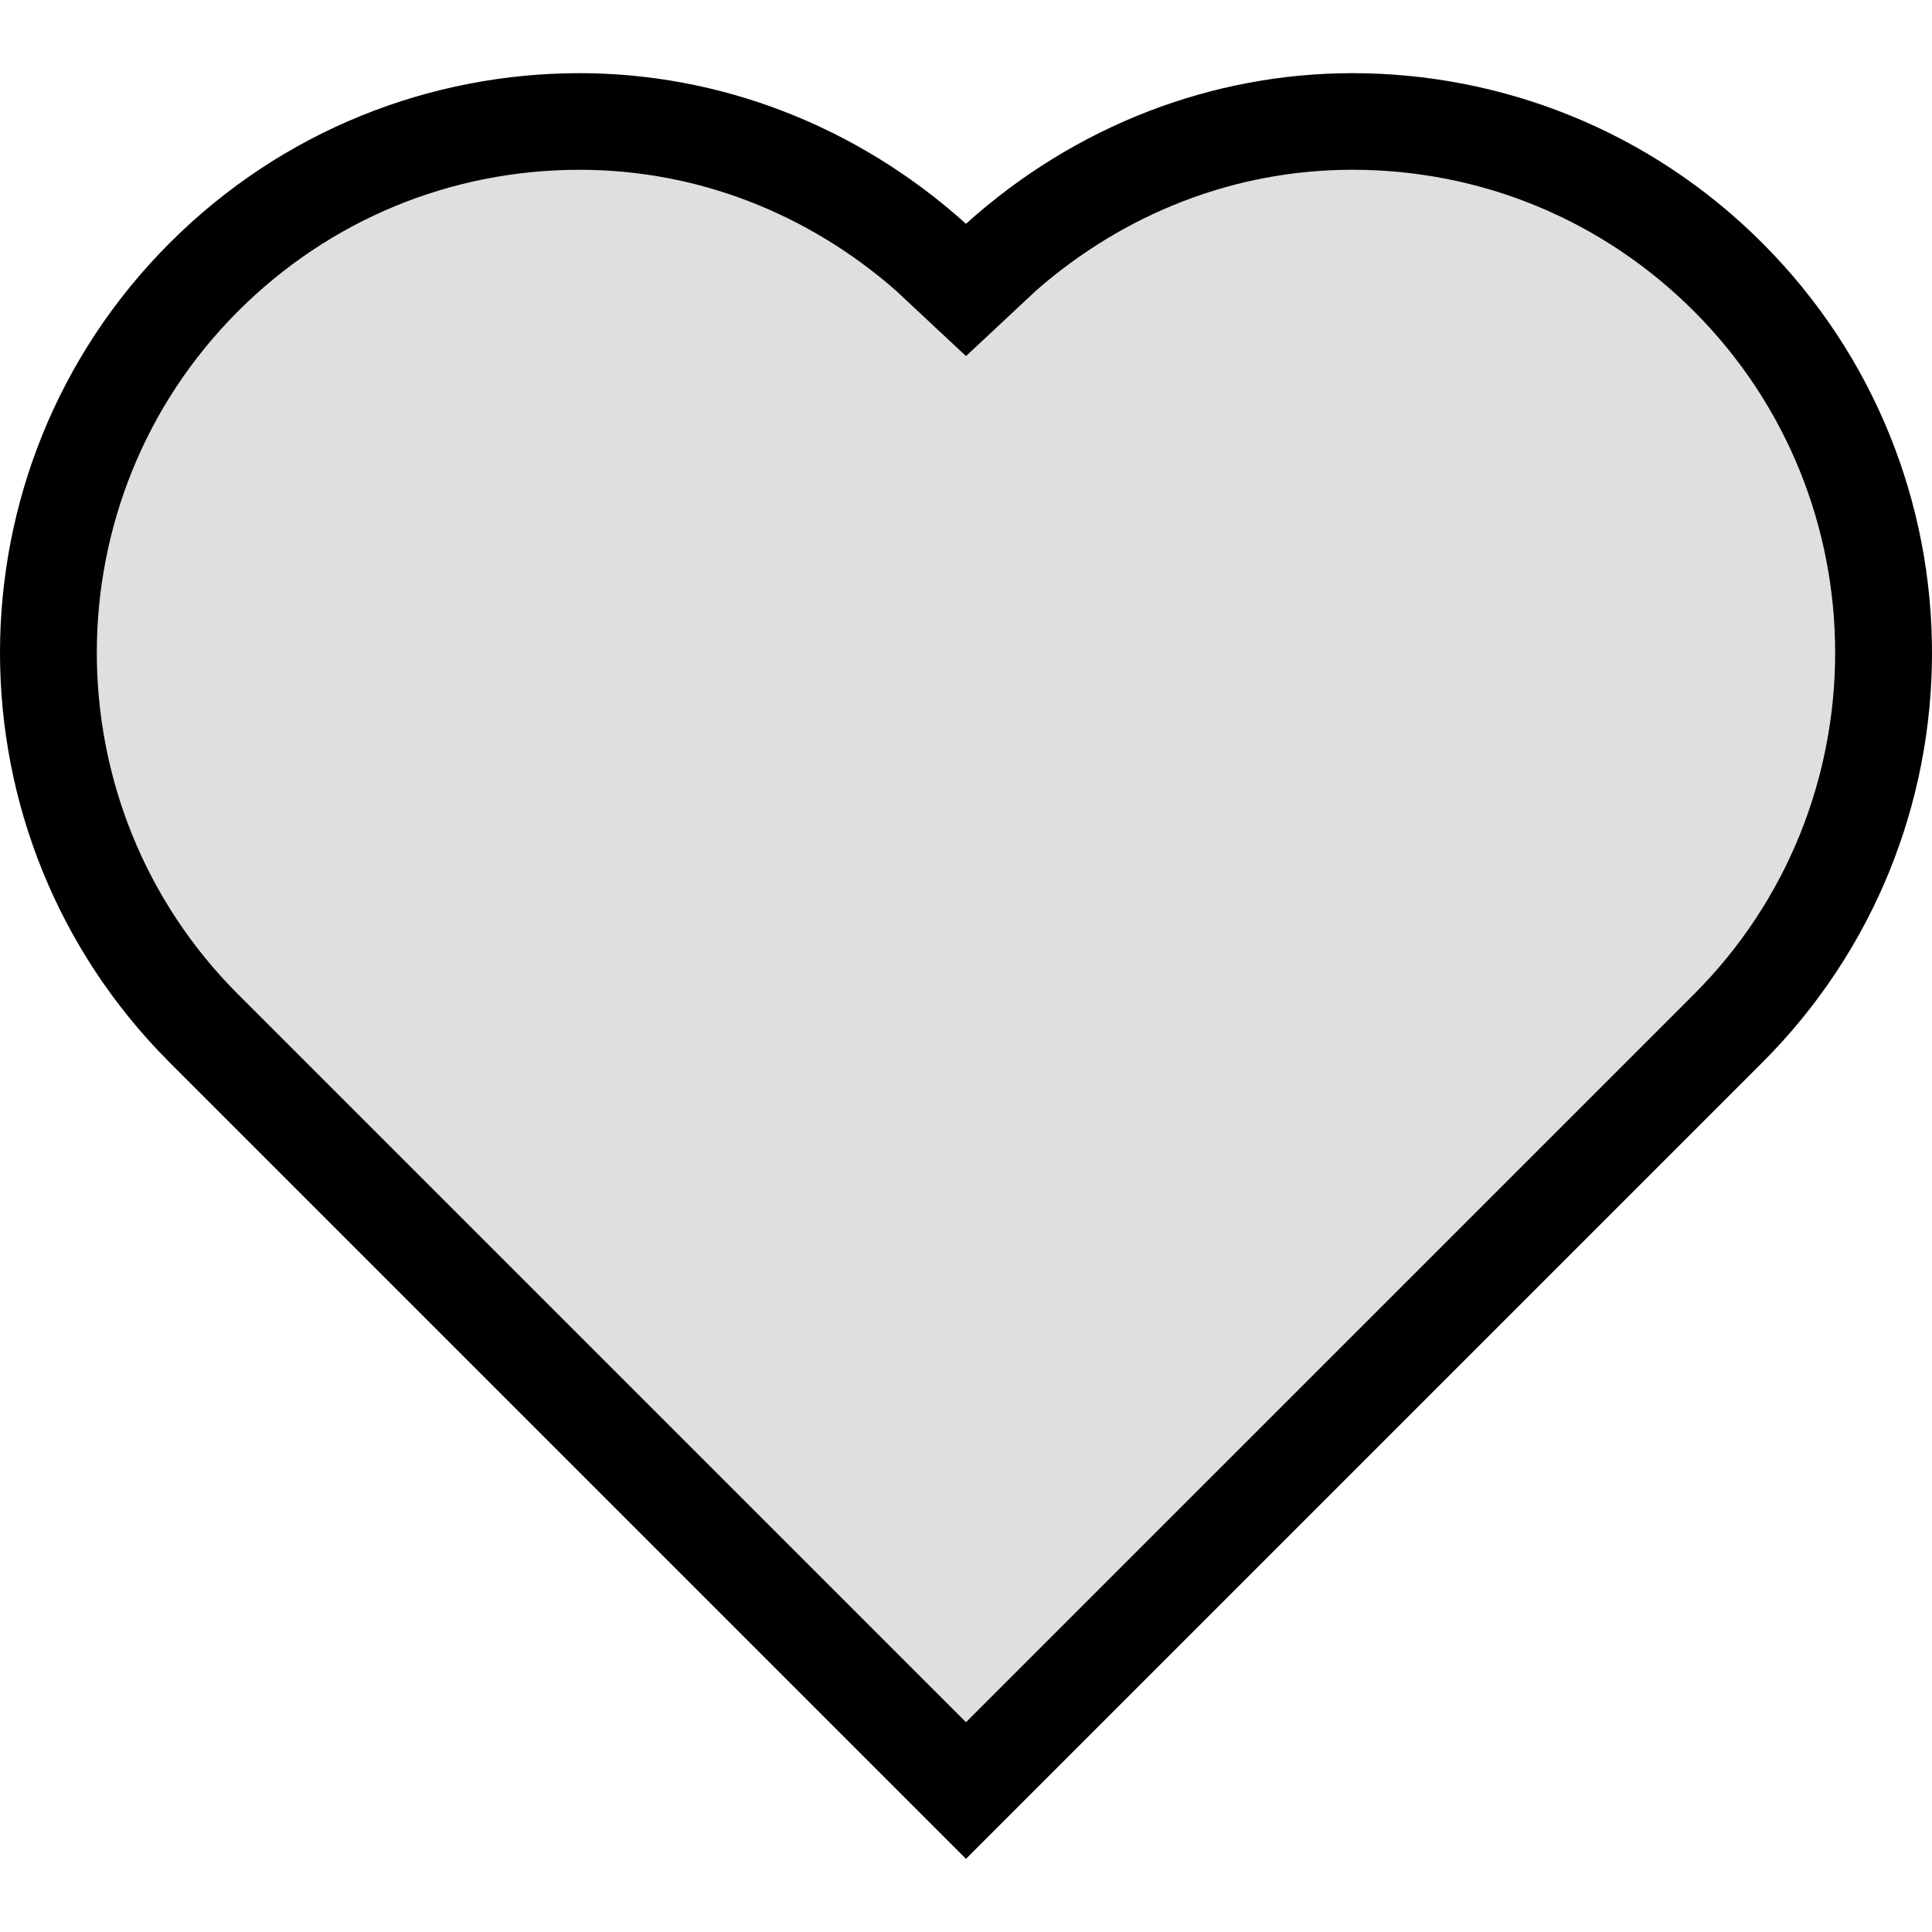 <?xml version="1.0"?>
<svg xmlns="http://www.w3.org/2000/svg" xmlns:xlink="http://www.w3.org/1999/xlink" version="1.1" id="Layer_1" x="0px" y="0px" viewBox="0 0 512.002 512.002" style="enable-background:new 0 0 512.002 512.002;" xml:space="preserve"><g><g><path style="fill:#DFDFDF" d="M54.039,272.547c-54.903-54.903-54.903-144.222,0-199.125c26.59-26.59,61.943-41.233,99.558-41.233  c33.502,0,66.21,12.442,92.109,35.038l10.291,9.617l9.967-9.318c26.223-22.895,58.931-35.337,92.433-35.337  c37.615,0,72.969,14.643,99.558,41.233c54.903,54.903,54.903,144.222,0,199.125L255.998,474.506L54.039,272.547z" data-original="#DFDFDF" class="active-path" data-old_color="#FF877F"/><path style="fill:#000000" d="M358.398,19.389c-36.779,0-73.259,13.662-102.4,39.919c-29.15-26.257-65.621-39.919-102.4-39.919  c-39.313,0-78.618,14.993-108.612,44.988c-59.981,59.981-59.981,157.235,0,217.225l211.012,211.012L467.01,281.601  C527,221.612,527,124.366,467.01,64.377C437.016,34.382,397.711,19.389,358.398,19.389z M448.911,263.502L255.998,456.406  L63.085,263.502c-49.903-49.911-49.903-131.115,0-181.018c24.175-24.175,56.32-37.487,90.513-37.487  c31.206,0,60.399,11.563,83.695,31.889l18.705,17.485l18.714-17.493c23.296-20.318,52.489-31.889,83.686-31.889  c34.193,0,66.33,13.312,90.513,37.487C498.814,132.387,498.814,213.59,448.911,263.502z" data-original="#000000" class="" data-old_color="#573A32"/></g></g> </svg>

